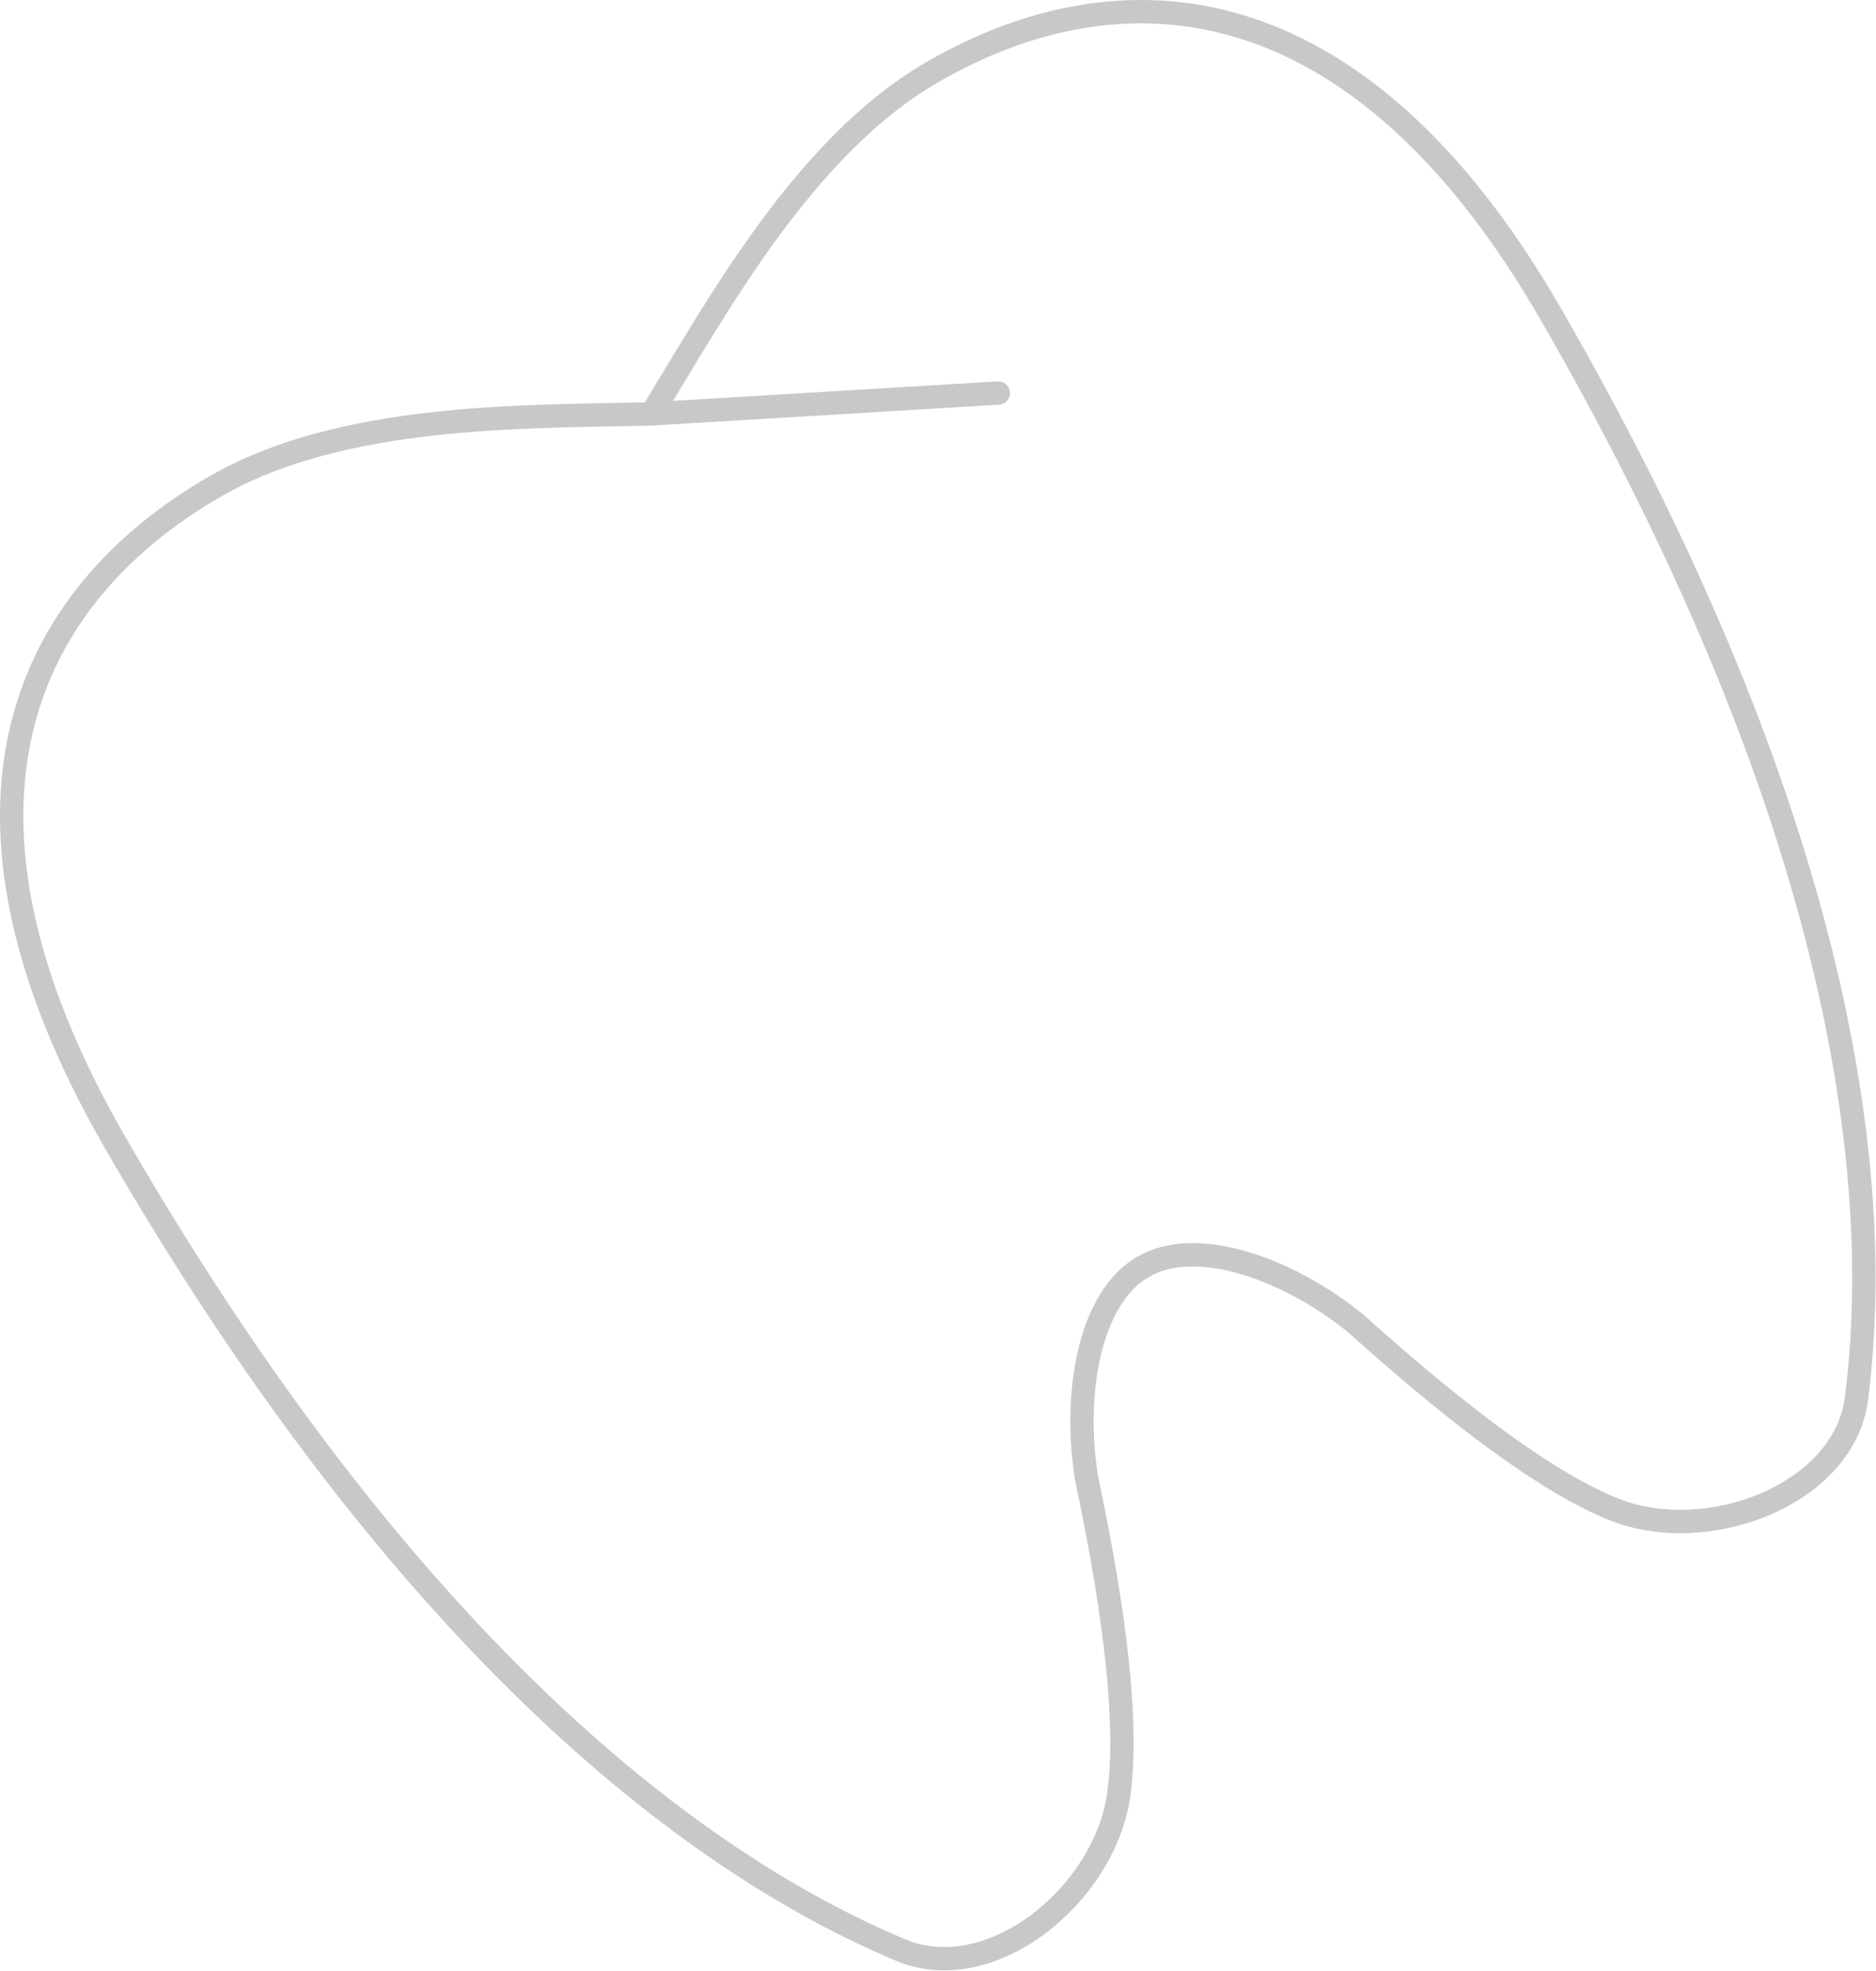<?xml version="1.0" encoding="UTF-8"?> <svg xmlns="http://www.w3.org/2000/svg" viewBox="0 0 40.184 42.19" fill="none"><path d="M13.956 8.86C11.242 8.925 7.329 8.843 4.606 10.415C0.571 12.744 -1.697 17.248 2.467 24.46C7.902 33.873 13.826 39.448 19.288 41.743C21.228 42.56 23.652 40.559 23.959 38.442C24.164 37.03 23.936 34.768 23.277 31.66C22.982 29.854 23.322 27.78 24.495 27.114C25.652 26.446 27.637 27.187 29.041 28.332C31.403 30.457 33.247 31.783 34.572 32.312C36.561 33.108 39.517 32.001 39.768 29.92C40.511 24.041 38.646 16.125 33.21 6.71C29.061 -0.477 23.997 -0.781 19.978 1.54C17.243 3.118 15.378 6.53 13.956 8.86ZM13.956 8.86L21.384 8.414" stroke="#C8C8C8" stroke-width="0.5" stroke-linecap="round" stroke-linejoin="round"></path></svg> 